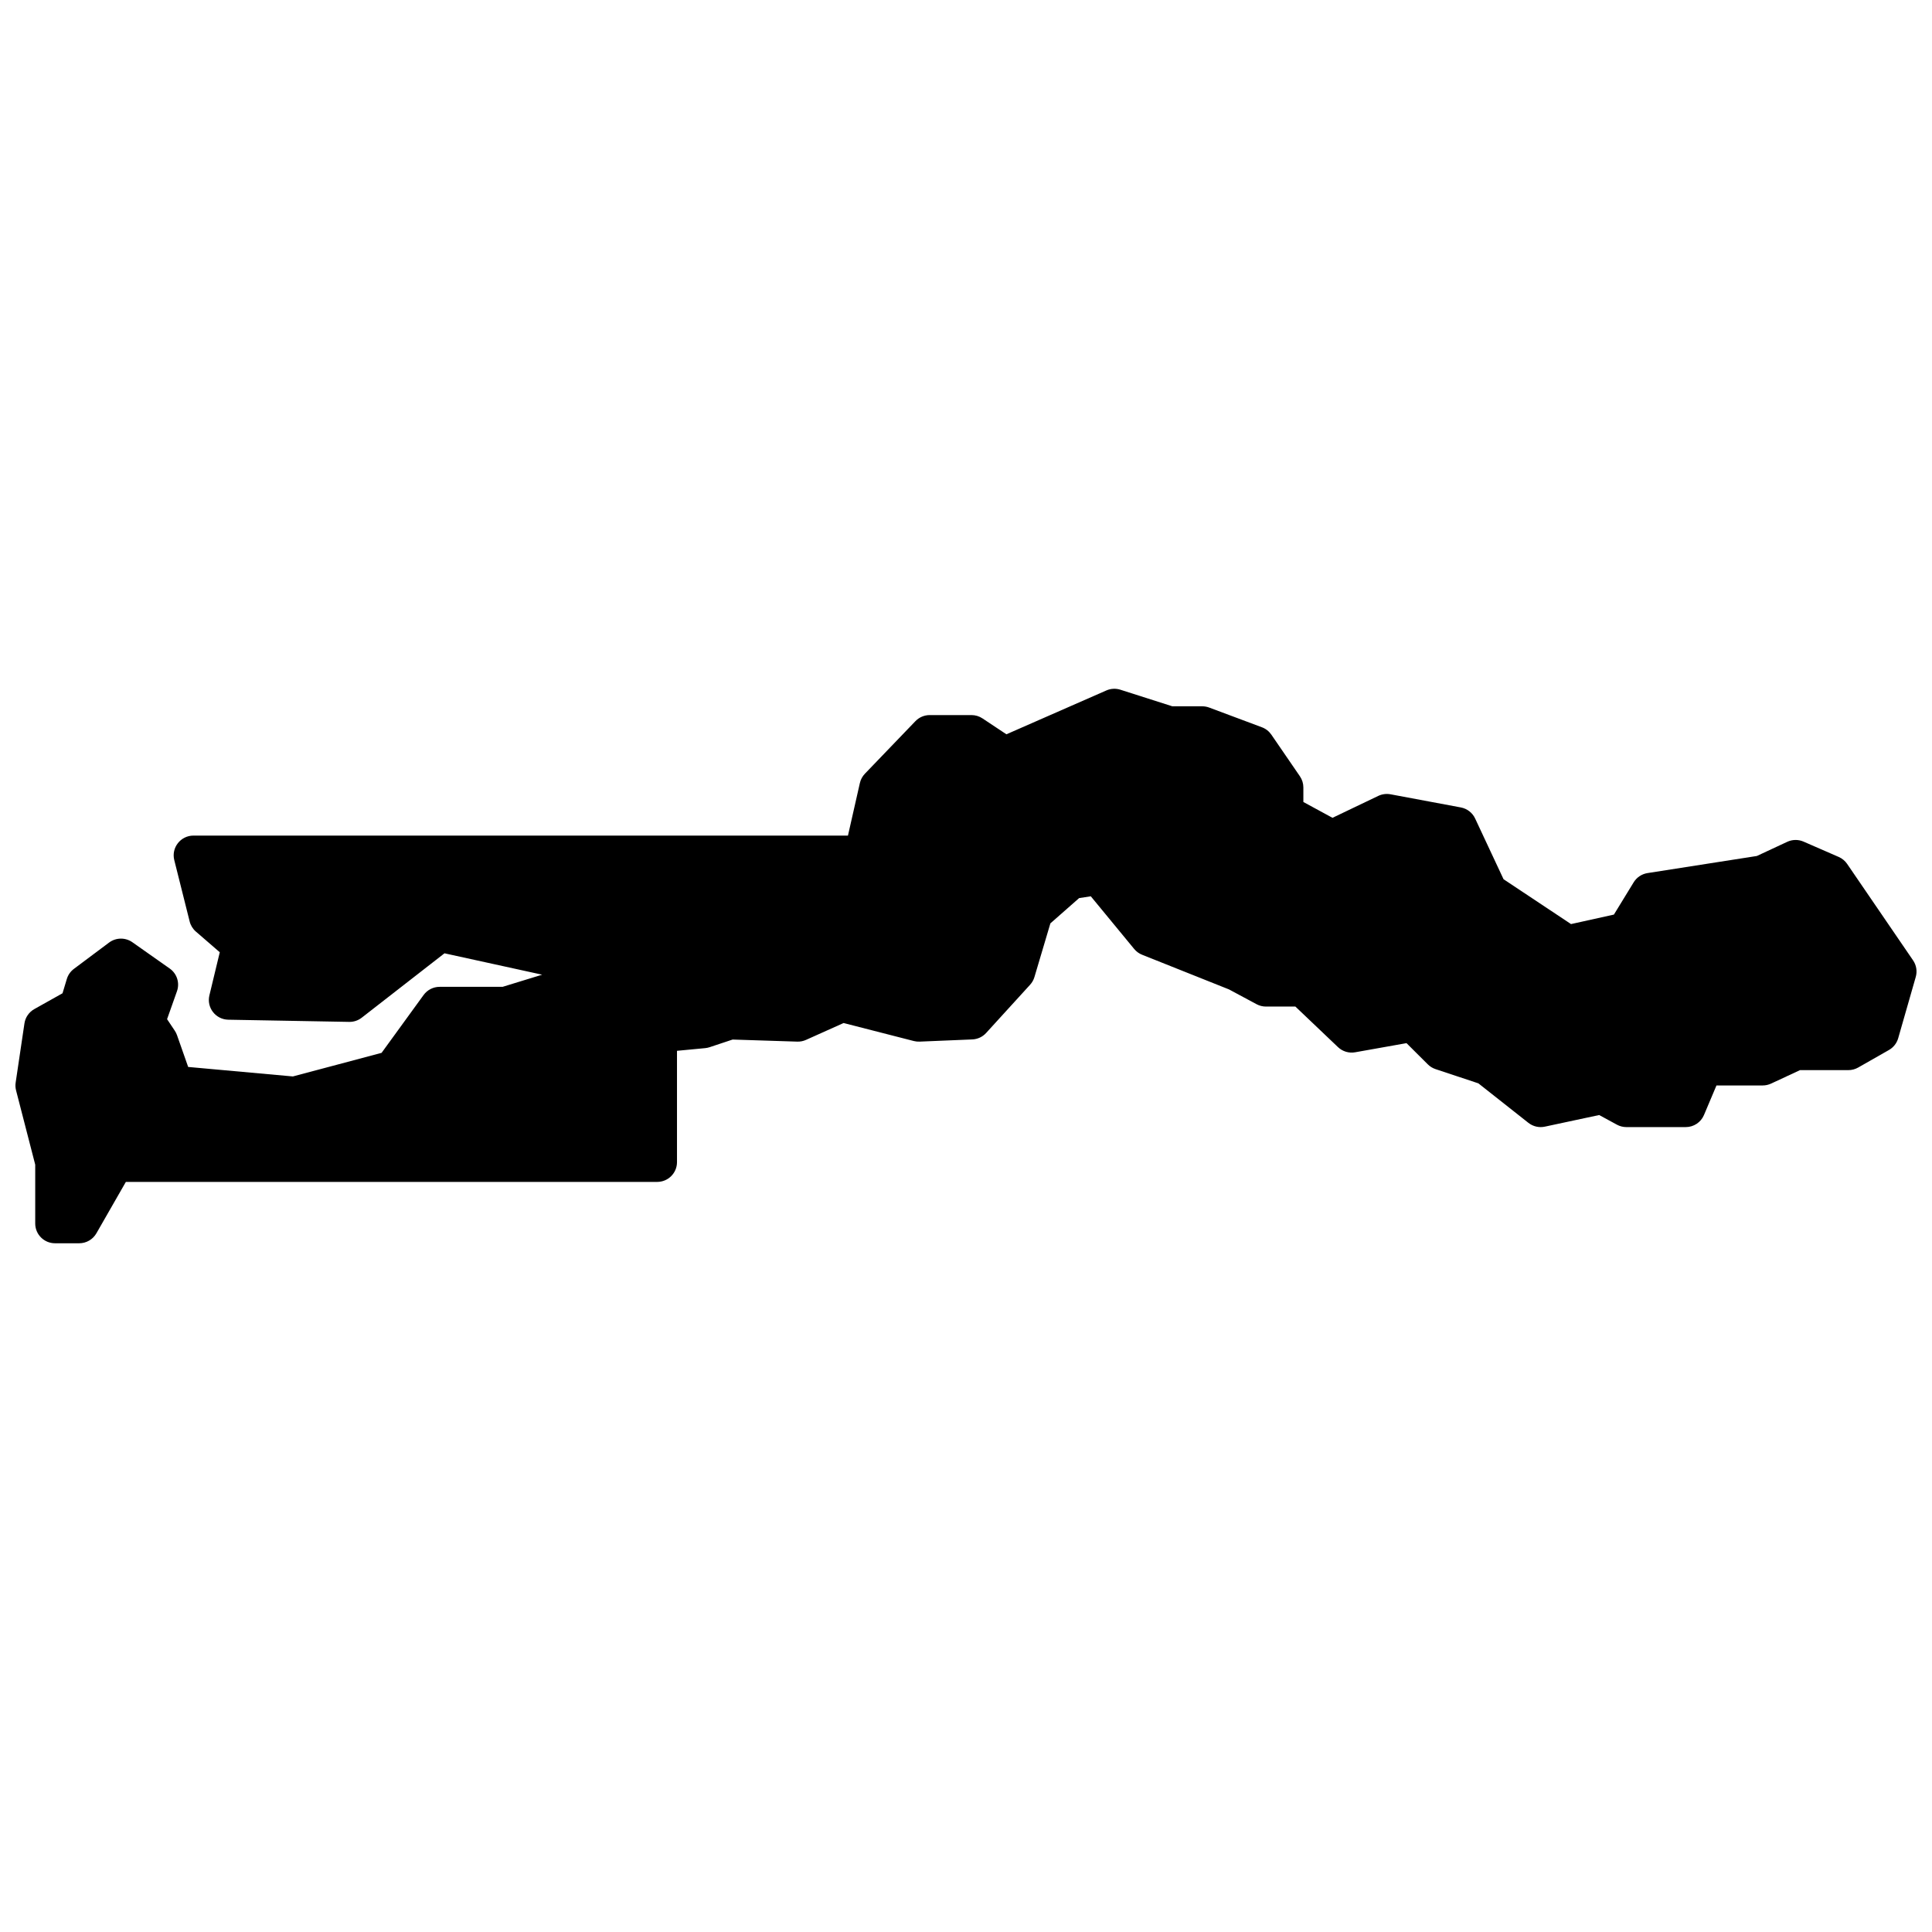 <?xml version="1.0" encoding="UTF-8"?>
<!-- Uploaded to: ICON Repo, www.iconrepo.com, Generator: ICON Repo Mixer Tools -->
<svg width="800px" height="800px" version="1.1" viewBox="144 144 512 512" xmlns="http://www.w3.org/2000/svg">
 <defs>
  <clipPath id="a">
   <path d="m148.09 326h503.81v148h-503.81z"/>
  </clipPath>
 </defs>
 <g clip-path="url(#a)">
  <path d="m617.64 367.09c1.367-0.637 2.941-0.656 4.324-0.051l9.316 4.062c0.906 0.395 1.68 1.035 2.234 1.848l17.473 25.559c0.879 1.281 1.137 2.891 0.711 4.383l-4.66 16.262c-0.379 1.312-1.254 2.426-2.445 3.106l-8.152 4.644c-0.793 0.453-1.691 0.691-2.602 0.691h-12.816l-7.68 3.574c-0.695 0.32-1.453 0.488-2.219 0.488h-12.242l-3.309 7.832c-0.816 1.941-2.723 3.203-4.836 3.203h-15.727c-0.875 0-1.742-0.219-2.512-0.641l-4.699-2.555-14.402 3.078c-1.531 0.328-3.129-0.043-4.356-1.012l-13.258-10.465-11.355-3.773c-0.773-0.258-1.477-0.691-2.051-1.266l-5.637-5.617-13.609 2.422c-1.648 0.297-3.336-0.211-4.547-1.363l-11.293-10.75h-7.797c-0.867 0-1.723-0.215-2.488-0.625l-7.309-3.922-23.02-9.184c-0.824-0.324-1.547-0.855-2.109-1.535l-11.496-13.957-3.098 0.477-7.613 6.699-4.231 14.238c-0.227 0.754-0.617 1.449-1.152 2.031l-11.648 12.777c-0.941 1.035-2.262 1.648-3.664 1.707l-13.977 0.582c-0.516 0.02-1.027-0.031-1.527-0.16l-18.602-4.769-9.969 4.473c-0.73 0.328-1.523 0.484-2.324 0.457l-17.117-0.551-6.098 2.027c-0.379 0.125-0.766 0.207-1.164 0.246l-7.481 0.711v29.508c0 2.891-2.348 5.234-5.246 5.234h-140.81l-7.809 13.625c-0.934 1.629-2.672 2.637-4.555 2.637h-6.41c-2.898 0-5.246-2.344-5.246-5.234v-15.598l-5.078-19.684c-0.172-0.676-0.211-1.379-0.105-2.07l2.328-15.68c0.238-1.602 1.203-3 2.617-3.793l7.473-4.191 1.141-3.785c0.32-1.07 0.98-2.012 1.879-2.684l9.316-6.969c1.824-1.359 4.316-1.398 6.18-0.086l9.895 6.969c1.918 1.348 2.703 3.805 1.918 6.016l-2.621 7.402 2.039 3.051c0.246 0.363 0.441 0.758 0.59 1.176l2.961 8.434 27.75 2.516 23.504-6.25 11.137-15.332c0.988-1.359 2.566-2.164 4.25-2.164h16.684l10.48-3.219-25.879-5.668-21.938 17.07c-0.945 0.738-2.121 1.129-3.324 1.105l-32.031-0.578c-3.356-0.062-5.789-3.203-5.008-6.453l2.75-11.426-6.324-5.469c-0.816-0.703-1.395-1.641-1.656-2.684l-4.078-16.262c-0.828-3.301 1.68-6.5 5.094-6.5h173.44l3.156-13.922c0.207-0.926 0.668-1.781 1.328-2.469l13.395-13.938c0.992-1.027 2.359-1.609 3.789-1.609h11.066c1.039 0 2.051 0.305 2.914 0.879l6.344 4.215 26.488-11.621c1.172-0.516 2.492-0.582 3.711-0.195l13.781 4.398h7.918c0.629 0 1.254 0.113 1.844 0.332l13.977 5.227c1.012 0.379 1.879 1.059 2.488 1.945l7.57 11.035c0.598 0.867 0.918 1.898 0.918 2.953v3.863l7.719 4.195 12.137-5.809c1.008-0.48 2.141-0.629 3.238-0.426l18.637 3.484c1.664 0.312 3.074 1.402 3.789 2.934l7.531 16.09 17.883 11.887 11.363-2.516 5.242-8.559c0.805-1.309 2.144-2.203 3.664-2.438l28.973-4.531z" fill-rule="evenodd"/>
 </g>
</svg>